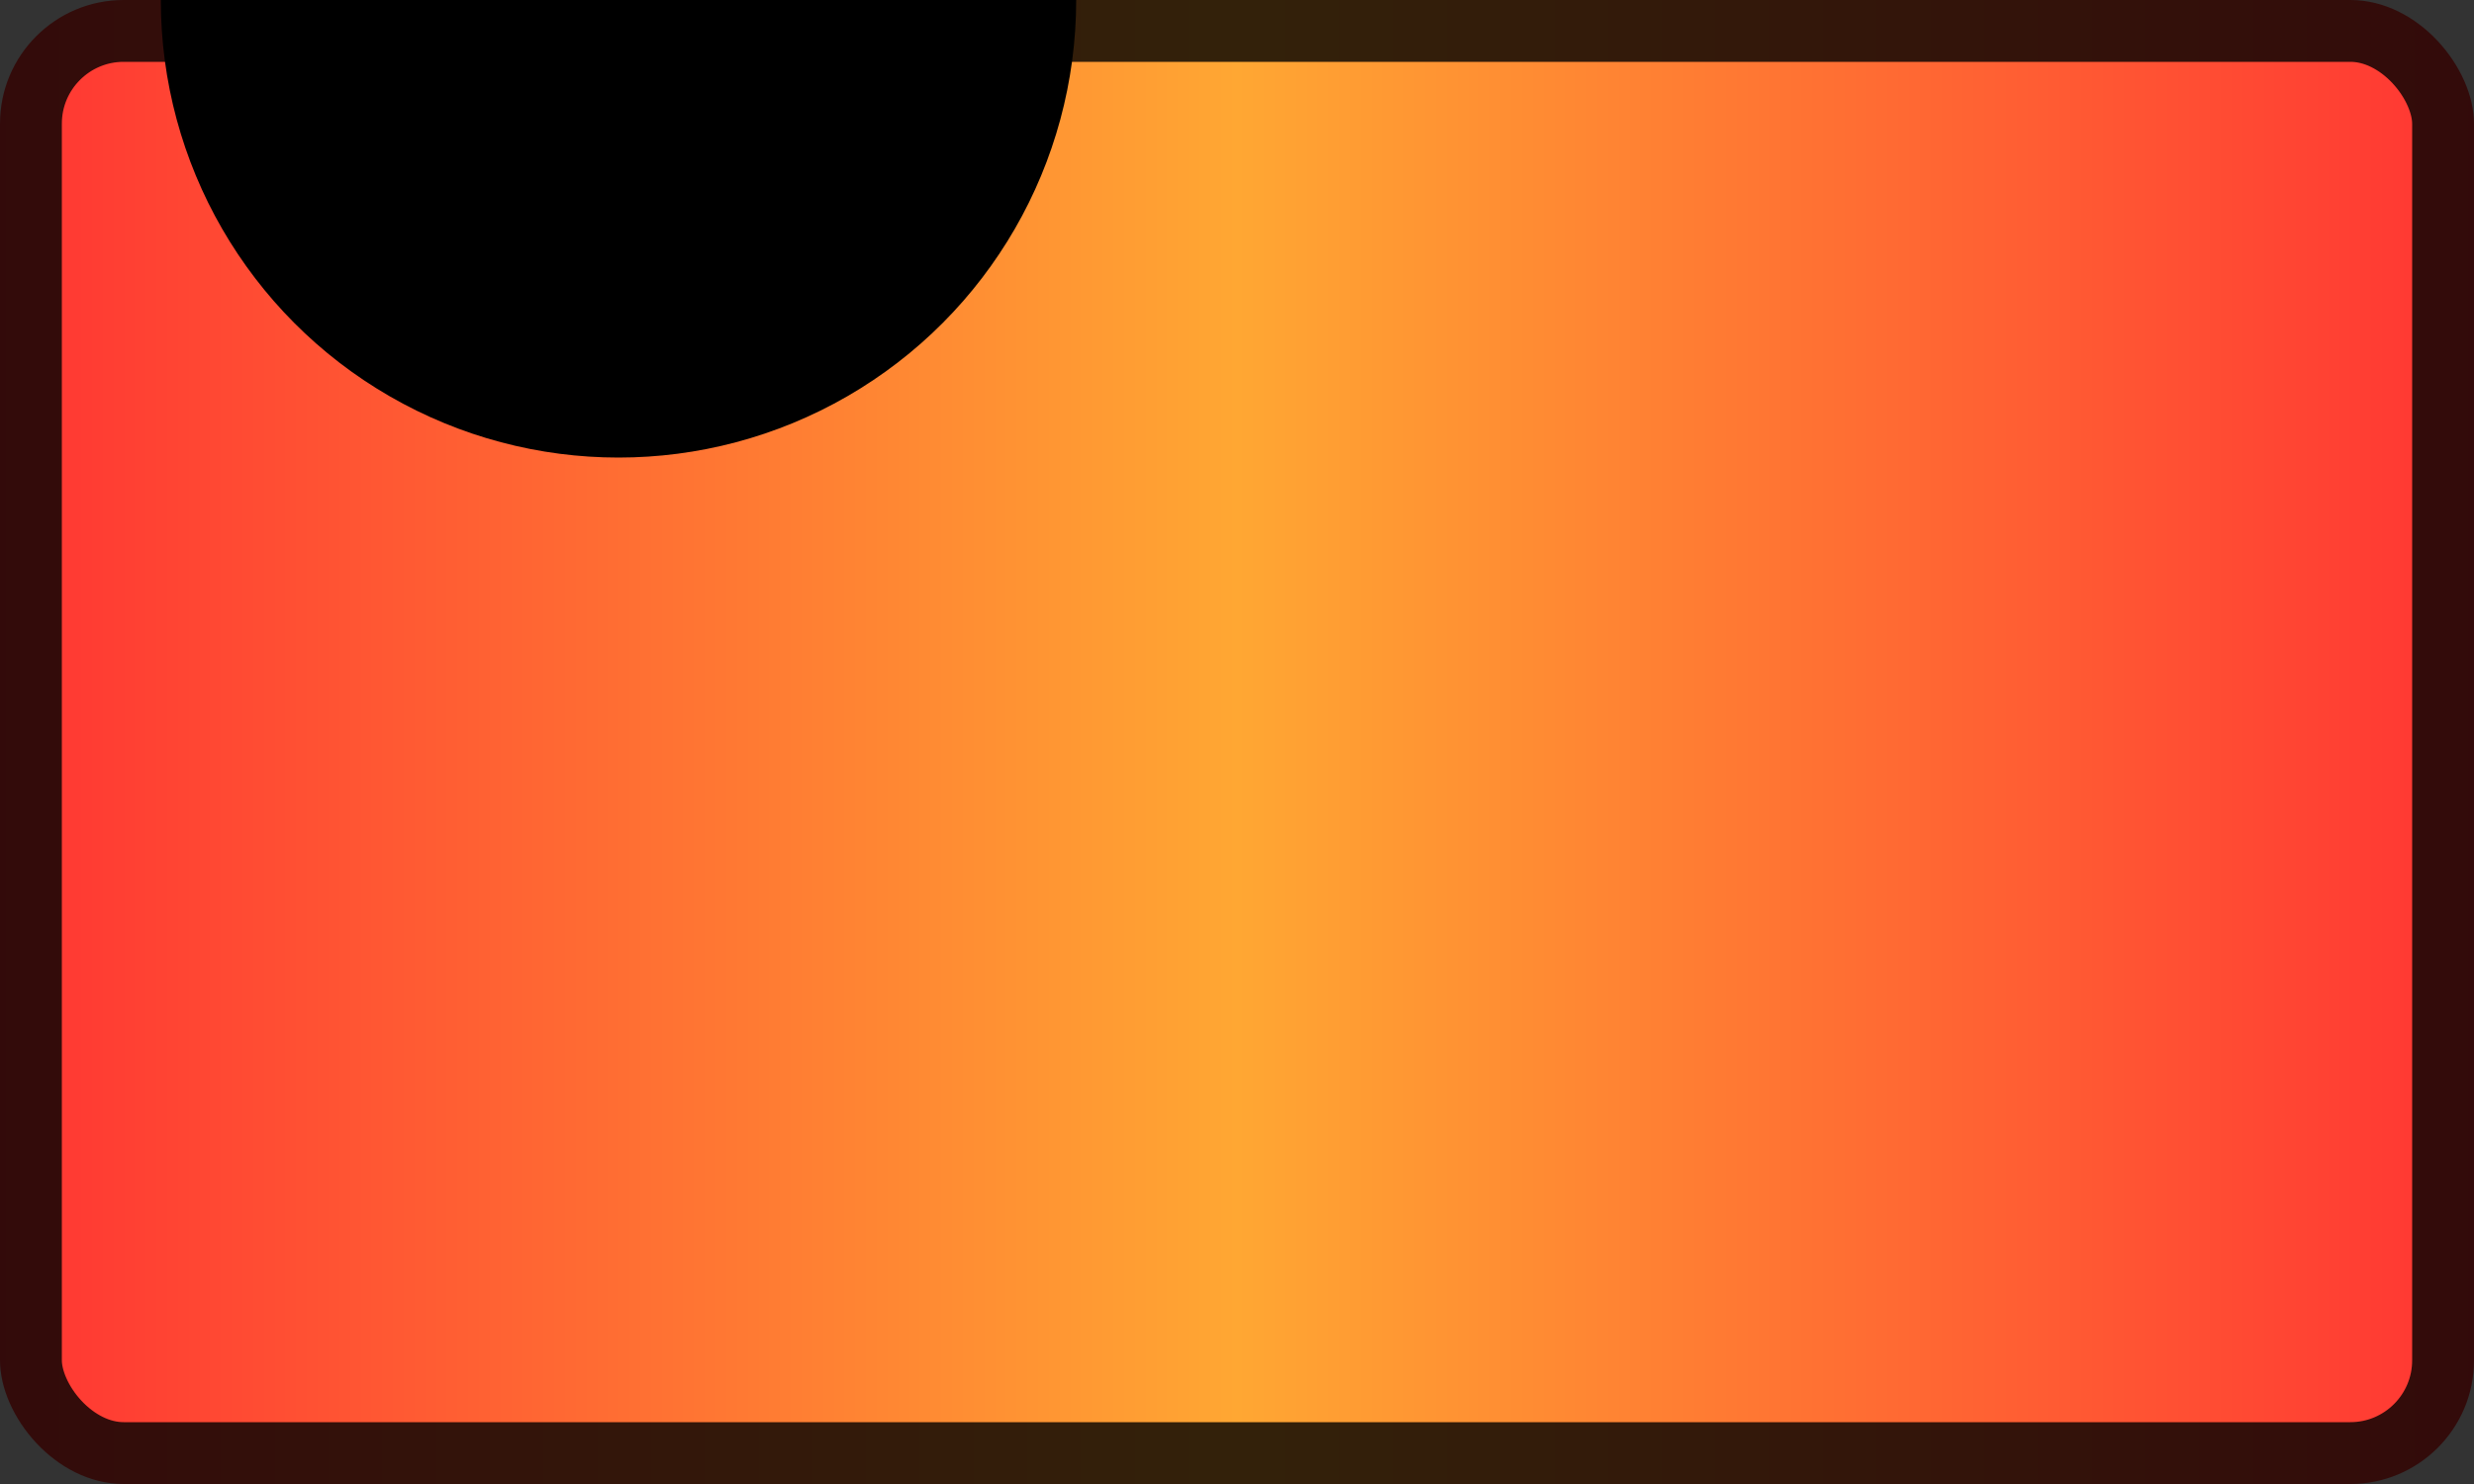 <svg width="100" height="60" xmlns="http://www.w3.org/2000/svg">
    <defs>
        <linearGradient id="gradient">
            <stop offset="0%" stop-color="#ff0000" />
            <stop offset="50%" stop-color="#ff9100" />
            <stop offset="100%" stop-color="#ff0000" />
        </linearGradient>
    </defs>
    <rect rx="5" ry="5" width="100" height="60"
    style="fill:url('#gradient');stroke:black;stroke-width:5;opacity:0.8" />
    <circle cx="25" cy="0" r="17" stroke="black" stroke-width="3" />
</svg>